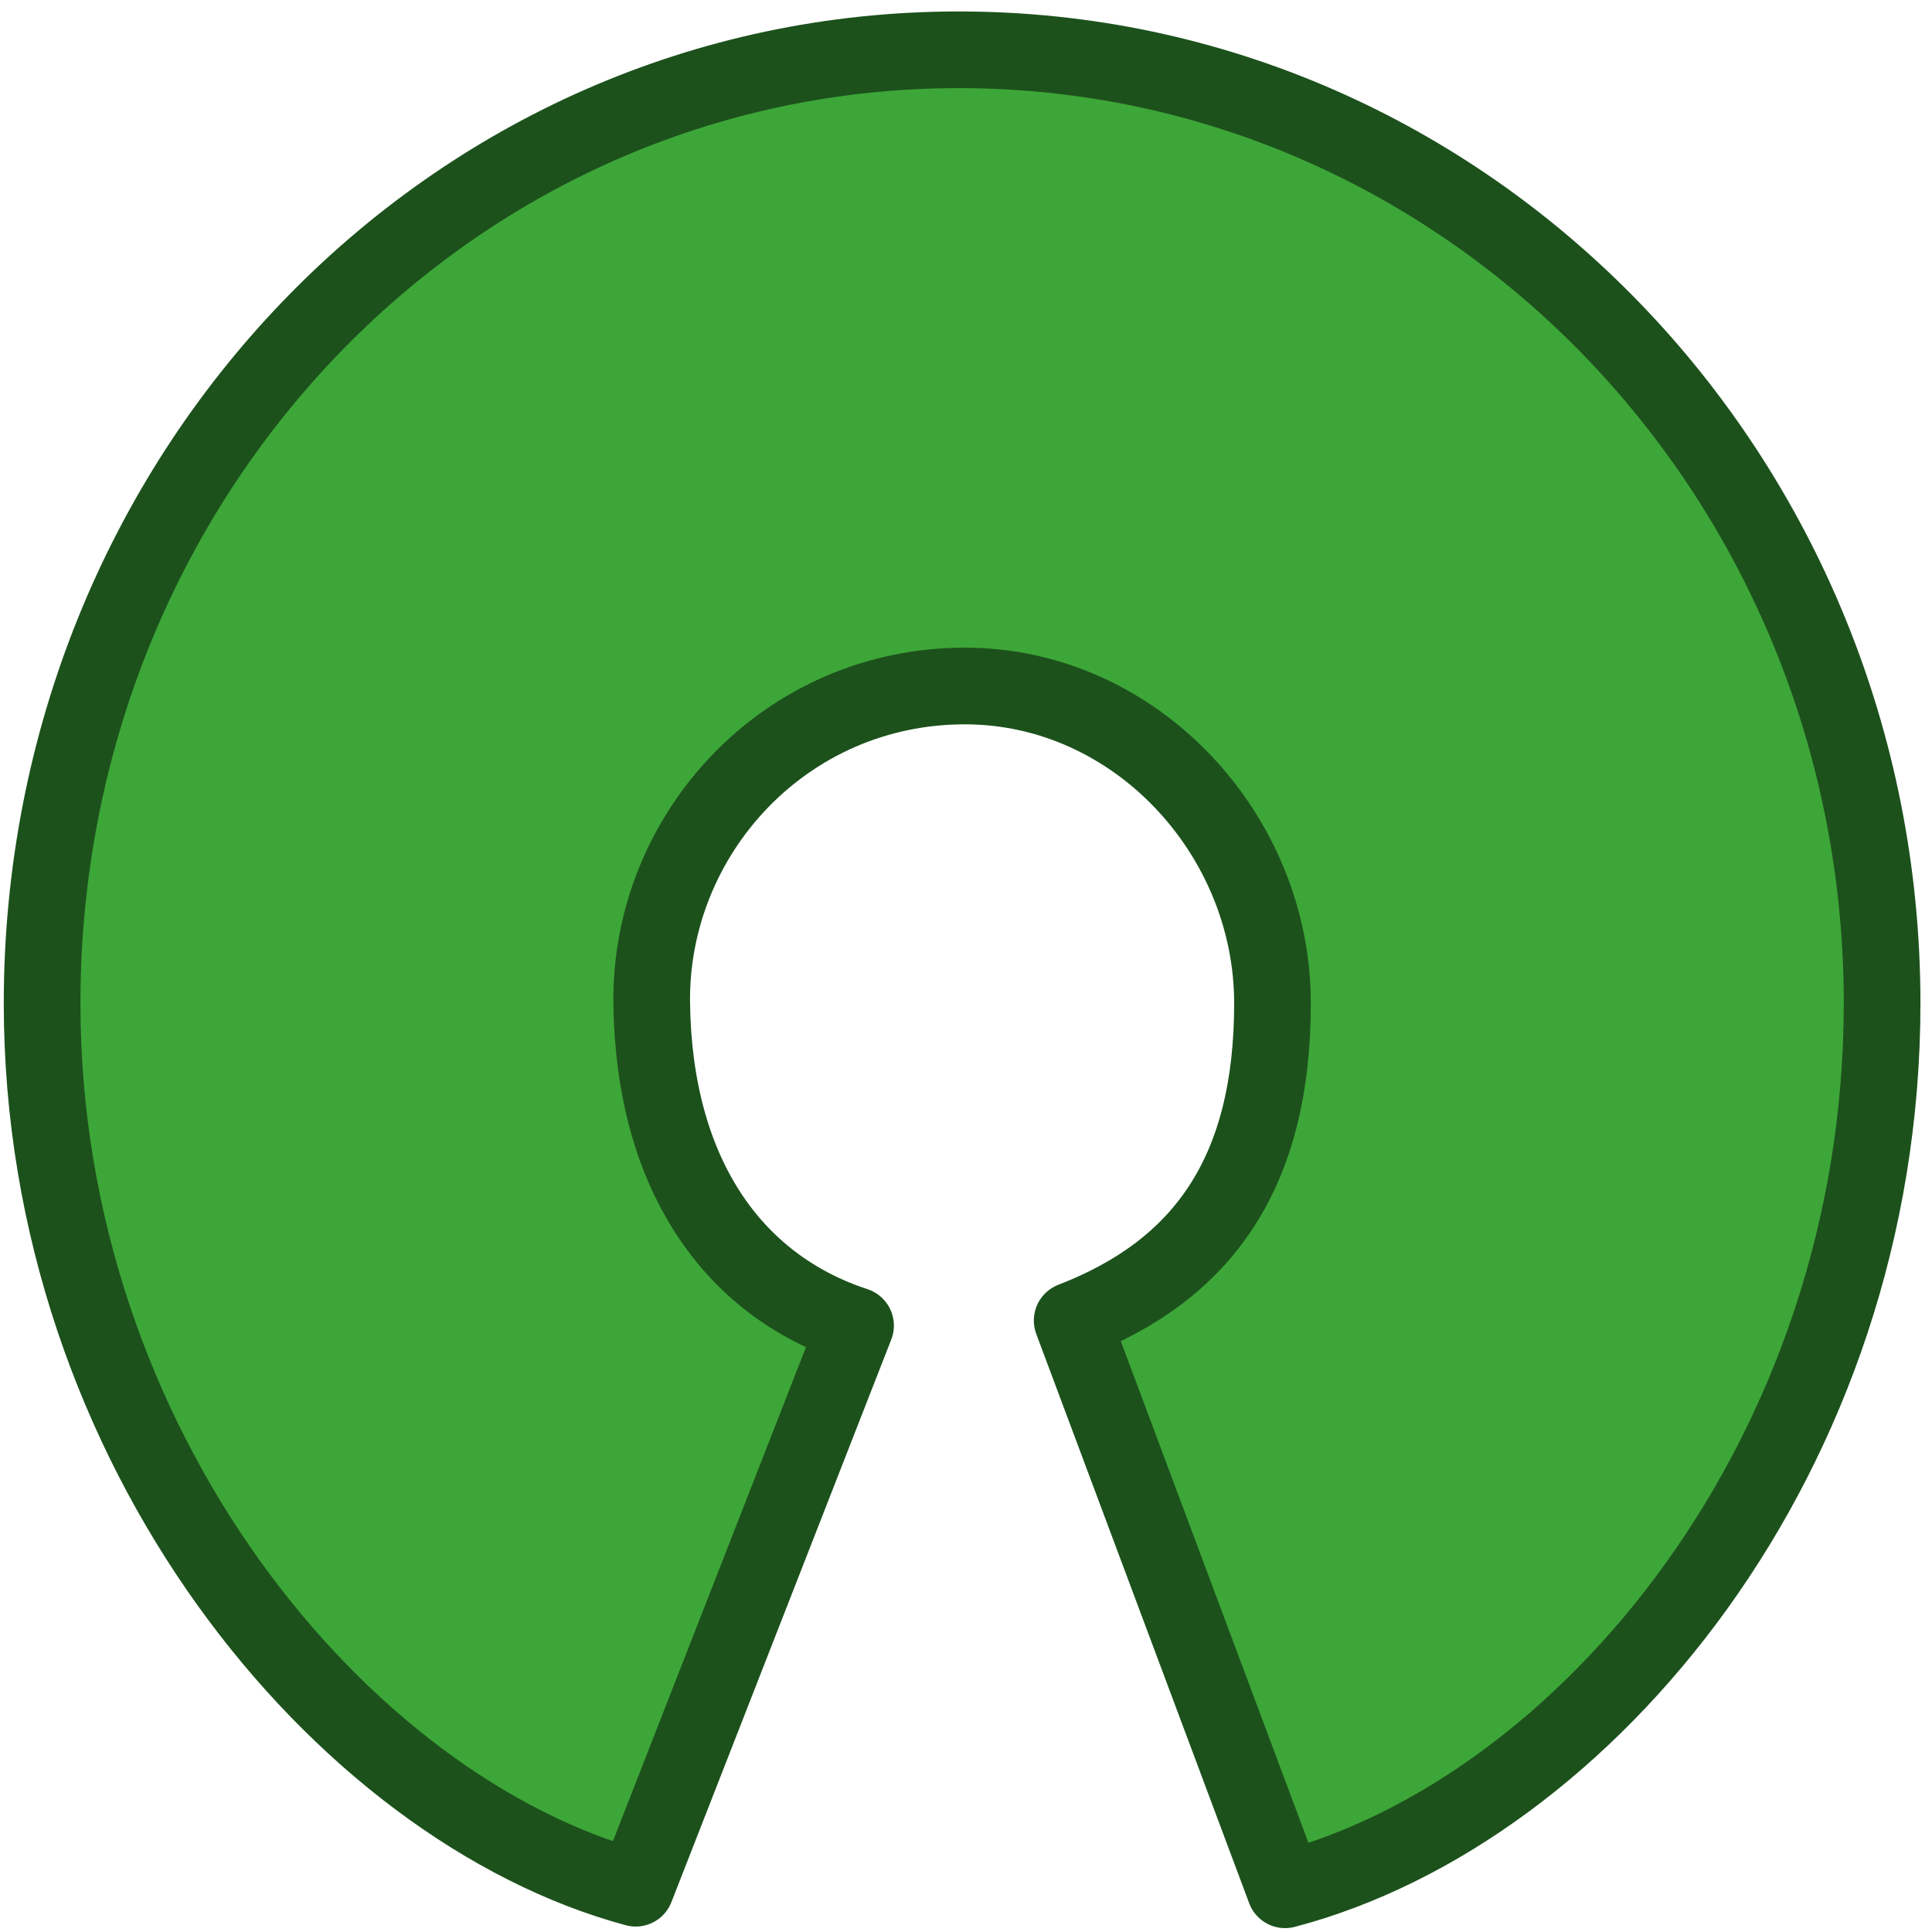 <svg width="126" height="126" viewBox="0 0 126 126" fill="none" xmlns="http://www.w3.org/2000/svg">
<path d="M69.924 86.122C78.508 82.807 82.989 76.421 82.989 65.432C82.989 54.442 74.085 44.758 62.959 44.739C51.218 44.719 42.362 54.402 42.503 65.432C42.645 76.461 47.703 83.799 55.797 86.452L41.458 123.144C22.265 117.976 2.746 94.428 2.746 65.432C2.746 31.088 29.278 3.247 62.533 3.247C95.788 3.247 122.746 31.088 122.746 65.432C122.746 94.879 103.412 118.099 83.81 123.247L69.924 86.122Z" fill="#3DA638" stroke="#1C511C" stroke-width="5" stroke-linecap="round" stroke-linejoin="round"/>
</svg>
